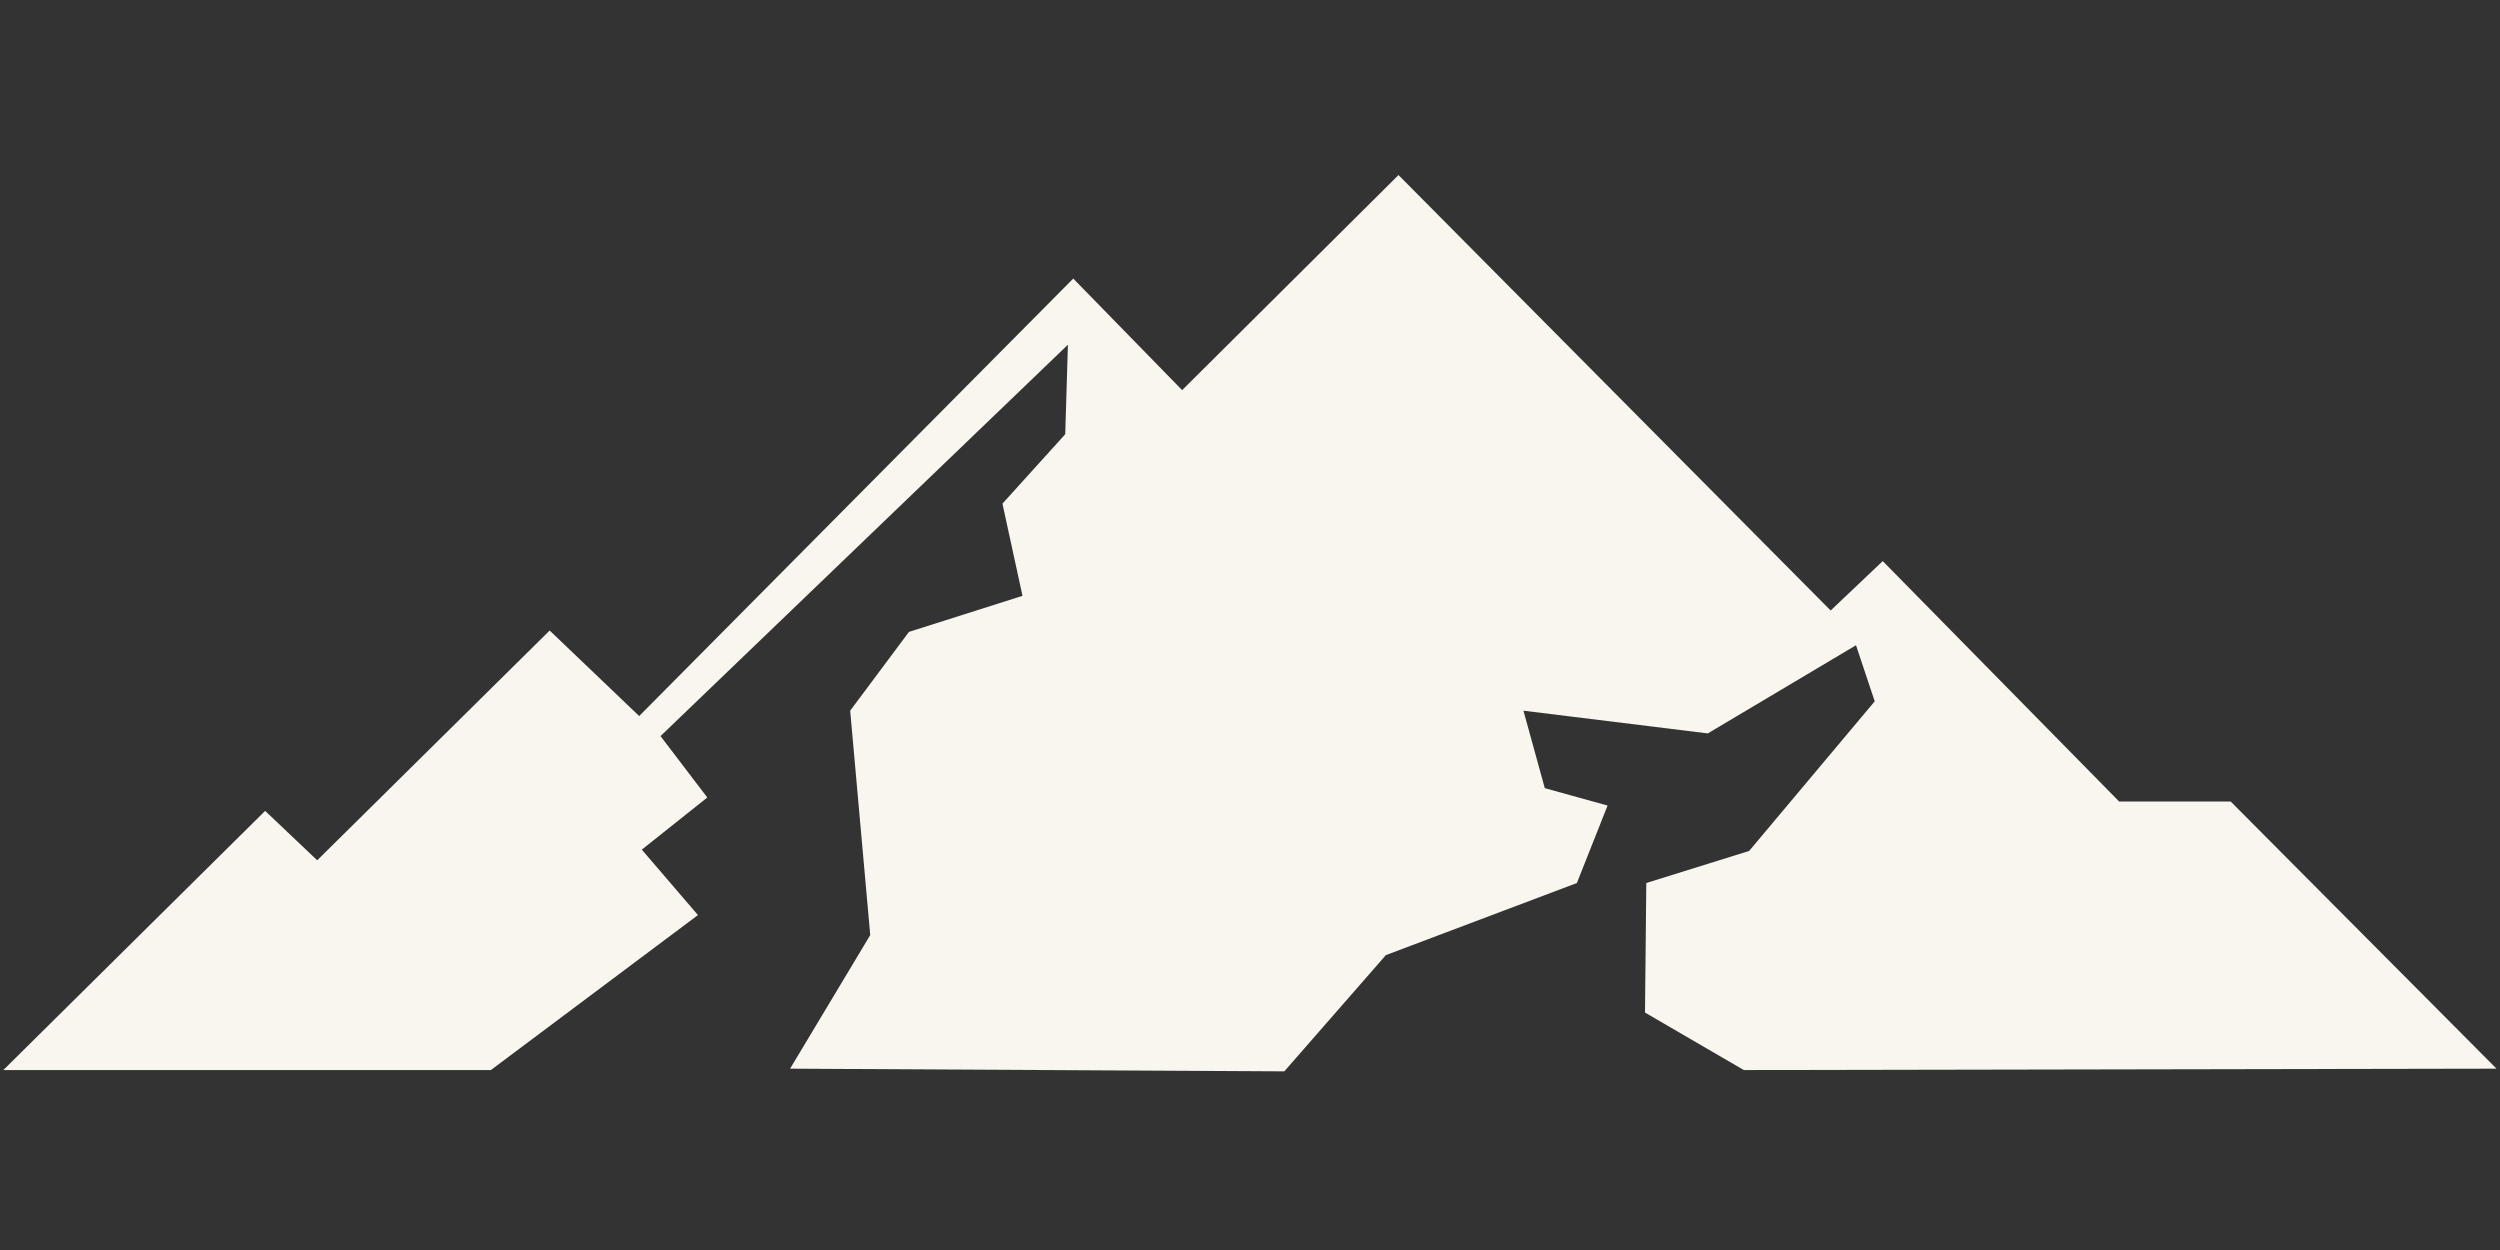 <svg xmlns="http://www.w3.org/2000/svg" xmlns:xlink="http://www.w3.org/1999/xlink" width="500" zoomAndPan="magnify" viewBox="0 0 375 187.5" height="250" preserveAspectRatio="xMidYMid meet" version="1.0"><rect x="0" y="0" width="375" height="187.5" fill="#333333" stroke="none"/><defs><clipPath id="bc397e34df"><path d="M 0.5 26.18 L 374.5 26.18 L 374.5 160.82 L 0.5 160.82 Z M 0.5 26.18 " clip-rule="nonzero"/></clipPath></defs><g clip-path="url(#bc397e34df)"><path fill="#f9f6f0" d="M 374.477 160.301 L 334.605 120.23 L 317.875 120.23 L 282.41 84.164 L 274.598 91.578 L 209.773 26.258 L 177.32 58.52 L 160.988 41.785 L 95.875 107.406 L 82.449 94.578 L 47.582 129.043 L 39.773 121.633 L 0.5 160.508 L 73.629 160.508 L 104.691 137.262 L 96.273 127.445 L 106.094 119.625 L 99.078 110.414 L 160.188 51.707 L 159.785 65.133 L 150.367 75.547 L 153.375 89.375 L 136.344 94.785 L 127.527 106.602 L 130.535 140.262 L 118.512 160.301 L 192.648 160.703 L 207.879 143.27 L 236.531 132.453 L 241.137 120.832 L 231.719 118.223 L 228.516 106.602 L 256.168 110.012 L 278.402 96.785 L 281.207 105.199 L 262.371 127.641 L 246.945 132.453 L 246.75 151.883 L 261.574 160.508 Z M 374.477 160.301 " fill-opacity="1" fill-rule="evenodd"/></g><path fill="#f9f6f0" d="M 205.422 37.18 L 207.422 42.992 L 198.809 52.406 L 199.609 73.242 L 189.594 83.059 L 185.383 100.695 L 190.191 108.105 L 179.168 119.328 L 178.973 134.555 L 169.754 134.555 L 156.73 143.57 L 147.516 143.371 L 163.941 126.742 L 146.715 124.539 L 157.738 111.516 L 170.762 78.051 L 183.383 70.242 L 183.578 59.219 Z M 205.422 37.18 " fill-opacity="1" fill-rule="evenodd"/></svg>